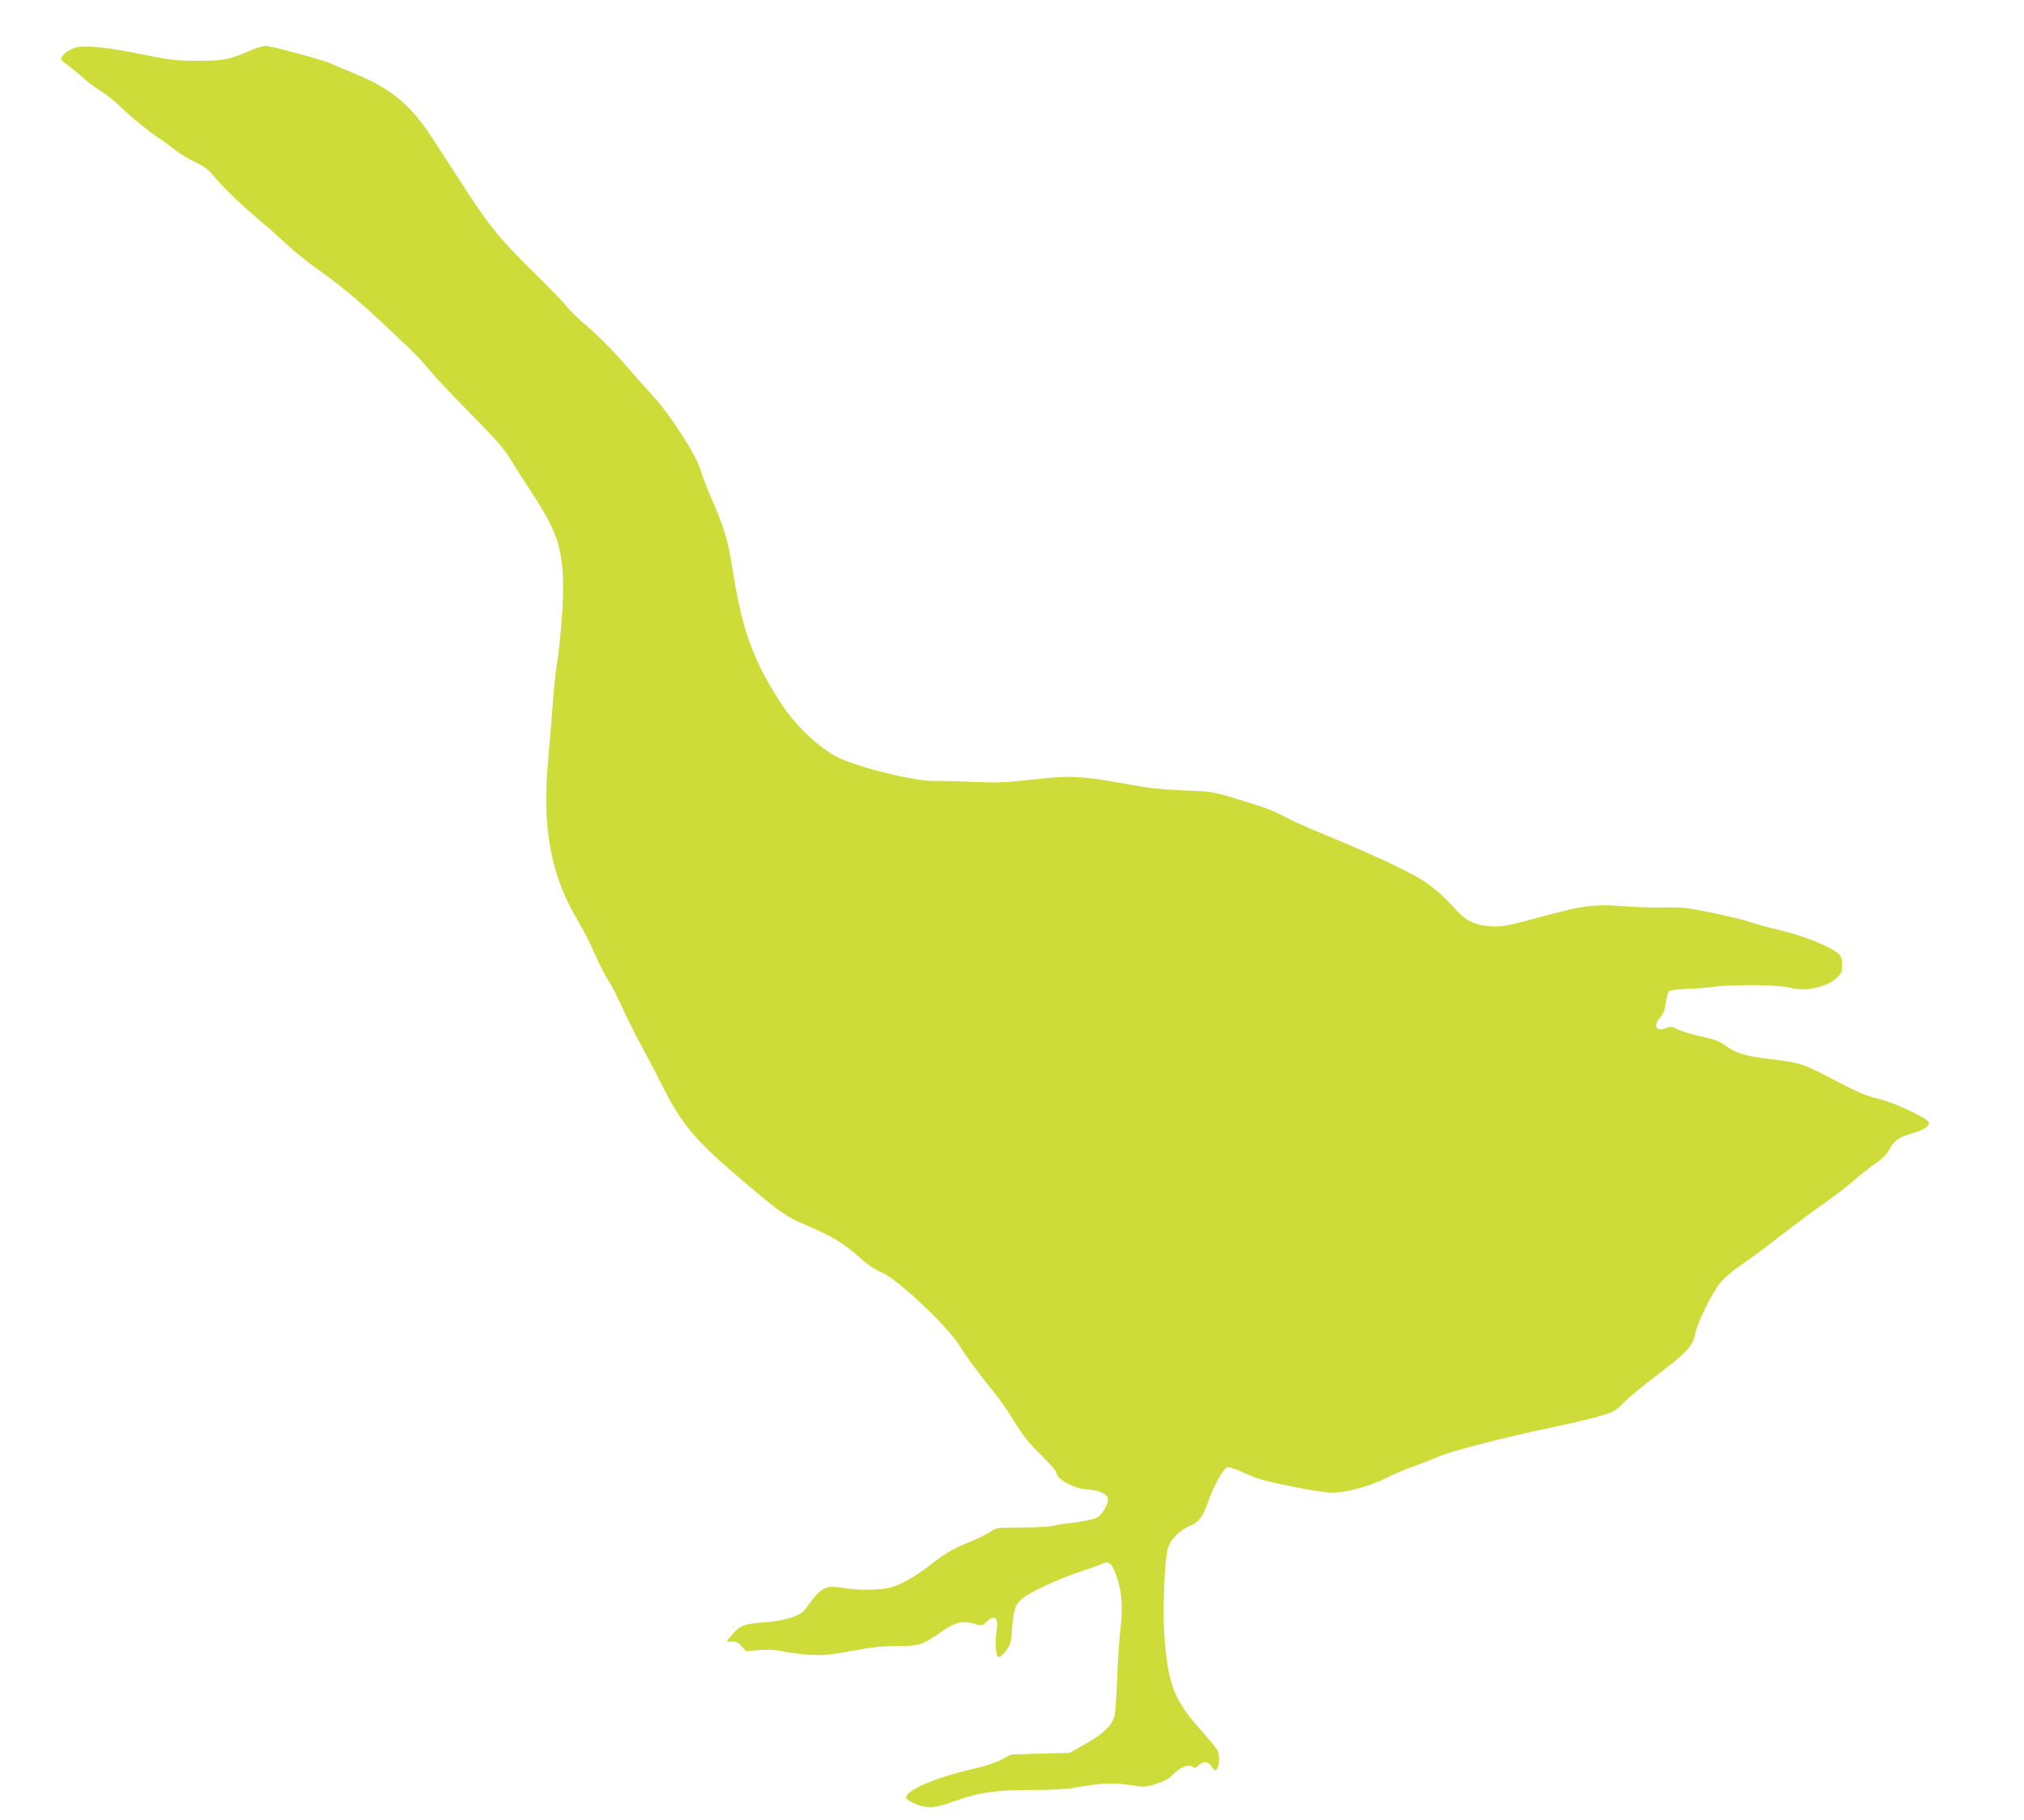 <?xml version="1.0" standalone="no"?>
<!DOCTYPE svg PUBLIC "-//W3C//DTD SVG 20010904//EN"
 "http://www.w3.org/TR/2001/REC-SVG-20010904/DTD/svg10.dtd">
<svg version="1.0" xmlns="http://www.w3.org/2000/svg"
 width="1280pt" height="1151pt" viewBox="0 0 1280 1151"
 preserveAspectRatio="xMidYMid meet">
<g transform="translate(0,1151) scale(0.1,-0.1)"
fill="#cddc39" stroke="none">
<path d="M485 11211 c-38 -10 -83 -39 -95 -62 -8 -14 -1 -24 42 -54 28 -21 72
-57 97 -80 25 -23 73 -59 106 -79 33 -21 85 -61 115 -90 87 -83 180 -159 250
-206 36 -24 85 -60 110 -80 25 -20 80 -53 122 -74 57 -27 87 -49 115 -84 53
-66 183 -192 283 -275 47 -39 128 -111 180 -160 53 -48 139 -118 192 -155 126
-87 257 -195 399 -328 63 -59 146 -137 184 -173 39 -36 95 -97 126 -136 31
-38 148 -163 260 -276 163 -165 215 -224 258 -295 30 -49 99 -157 153 -239
144 -222 179 -336 179 -580 0 -128 -21 -375 -41 -484 -5 -31 -17 -144 -25
-251 -8 -107 -21 -271 -30 -365 -37 -414 20 -714 188 -995 28 -46 77 -141 108
-211 31 -71 71 -148 88 -172 17 -25 58 -105 91 -179 34 -73 85 -176 114 -228
29 -52 86 -160 126 -240 132 -265 213 -360 538 -635 221 -186 251 -207 364
-256 203 -88 244 -114 375 -229 36 -32 84 -63 112 -74 98 -35 428 -346 506
-476 36 -61 126 -181 231 -310 24 -30 75 -104 112 -165 51 -84 90 -133 165
-206 53 -52 97 -102 97 -110 0 -44 122 -109 207 -109 18 0 51 -7 73 -16 55
-22 61 -50 23 -111 -25 -41 -37 -50 -79 -62 -27 -7 -85 -17 -129 -22 -44 -4
-96 -13 -115 -19 -19 -5 -107 -10 -196 -10 -158 0 -162 0 -200 -27 -21 -14
-86 -46 -143 -69 -100 -41 -148 -70 -255 -154 -73 -57 -165 -109 -226 -127
-66 -20 -212 -22 -317 -4 -106 18 -130 4 -233 -139 -28 -39 -134 -72 -255 -80
-118 -7 -153 -19 -196 -67 -51 -57 -52 -59 -14 -55 28 3 39 -1 63 -28 l30 -32
83 7 c60 4 103 2 149 -8 36 -8 110 -18 166 -22 87 -5 122 -2 267 24 127 24
196 31 289 31 142 0 159 6 287 94 89 61 129 69 213 44 36 -11 40 -10 66 15 52
50 78 28 65 -54 -5 -24 -7 -72 -5 -107 4 -75 17 -79 65 -20 27 34 31 46 38
145 10 127 23 156 87 200 62 42 242 122 367 162 55 18 110 38 123 44 34 16 54
-1 79 -69 38 -106 46 -203 29 -344 -8 -69 -18 -213 -21 -320 -4 -107 -11 -212
-17 -233 -18 -61 -71 -112 -181 -174 l-102 -58 -185 -5 -185 -6 -64 -33 c-39
-20 -112 -44 -190 -61 -222 -50 -411 -132 -411 -177 0 -22 99 -63 151 -63 28
0 89 15 158 40 154 55 257 70 484 70 120 0 218 5 270 14 168 30 246 34 350 18
96 -15 99 -15 170 7 49 16 82 34 102 56 45 47 97 70 124 54 17 -12 23 -10 45
10 29 27 58 22 83 -16 16 -24 17 -24 30 -7 16 22 17 88 1 117 -6 12 -52 68
-102 124 -176 197 -212 293 -234 628 -9 147 4 456 23 521 17 59 70 114 138
143 61 27 83 56 118 156 32 93 91 200 118 215 11 5 47 -6 112 -36 78 -36 131
-51 295 -84 109 -22 226 -40 259 -40 88 0 238 41 341 93 50 25 135 61 190 80
54 20 122 45 149 58 68 31 409 119 695 179 129 27 276 61 325 77 82 25 95 32
146 85 31 32 124 108 206 170 190 144 230 187 244 263 12 68 102 252 157 321
22 29 80 78 133 114 52 35 166 120 253 188 88 68 207 157 265 197 58 40 143
105 188 144 45 39 110 91 145 114 45 31 70 57 89 92 28 53 62 76 149 100 63
17 106 46 98 67 -11 28 -221 127 -317 149 -66 15 -126 39 -209 82 -298 154
-257 141 -527 176 -112 14 -177 36 -230 77 -38 28 -67 40 -155 59 -60 13 -128
34 -151 46 -34 17 -46 19 -66 10 -66 -30 -93 9 -45 63 23 27 31 48 37 95 4 34
13 66 22 73 9 7 53 13 111 14 54 2 129 8 167 13 115 17 422 14 486 -5 91 -27
232 2 295 62 30 27 34 38 34 81 0 38 -5 54 -23 71 -45 43 -209 110 -357 146
-80 19 -172 44 -204 56 -33 11 -139 37 -235 57 -160 33 -189 36 -316 34 -77
-1 -194 3 -260 9 -83 7 -147 6 -210 -1 -87 -11 -121 -19 -405 -95 -113 -30
-147 -35 -210 -32 -96 6 -157 33 -212 94 -75 84 -141 143 -210 190 -92 61
-354 183 -663 309 -77 31 -176 76 -220 100 -44 24 -109 52 -145 63 -325 102
-290 95 -490 103 -146 6 -226 15 -378 43 -270 49 -346 53 -582 26 -167 -19
-220 -21 -370 -15 -96 5 -211 7 -255 6 -114 -3 -482 87 -603 148 -123 62 -269
199 -360 339 -181 277 -250 470 -312 867 -26 168 -53 257 -130 430 -31 72 -62
153 -69 180 -21 87 -195 357 -305 475 -34 36 -116 128 -182 205 -69 79 -165
176 -221 223 -55 46 -116 105 -136 130 -19 26 -120 130 -224 232 -207 204
-273 285 -443 550 -62 96 -150 232 -196 302 -135 203 -259 303 -494 398 -58
23 -117 48 -131 56 -39 20 -384 114 -418 114 -17 0 -54 -11 -83 -23 -145 -64
-183 -72 -348 -71 -141 0 -173 4 -355 41 -202 42 -355 58 -410 44z"/>
</g>
</svg>
